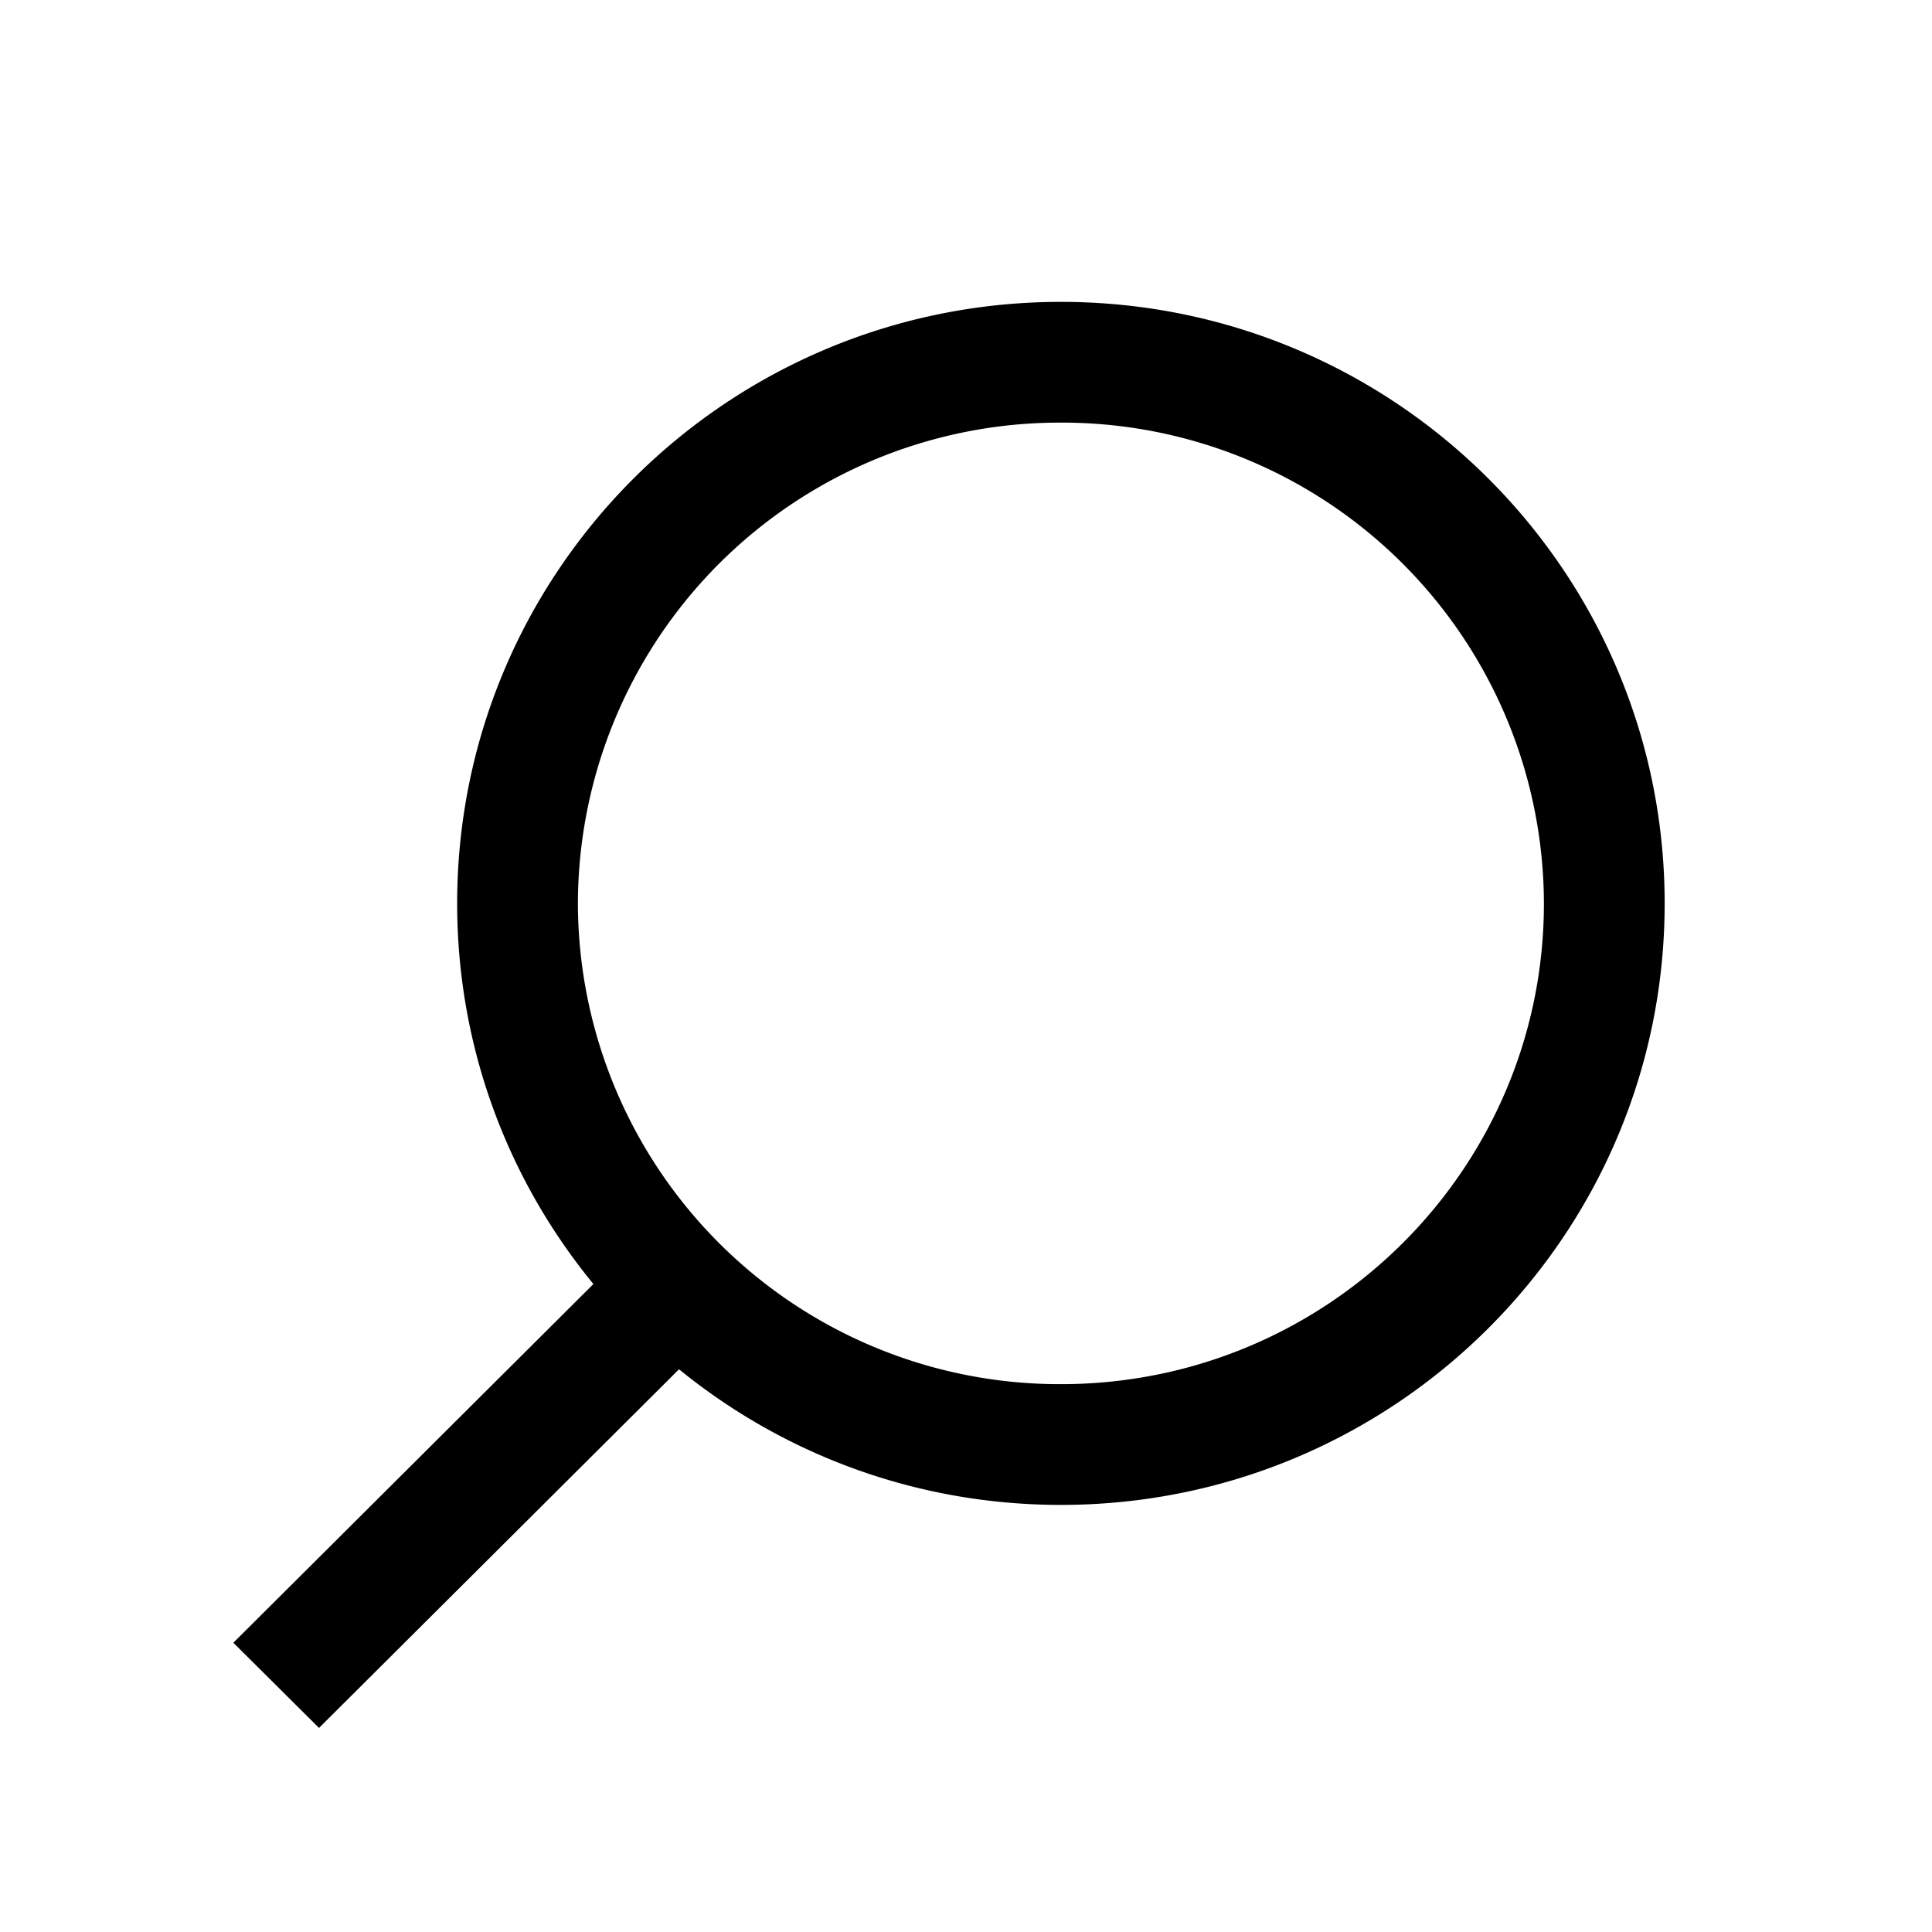 <svg viewBox="0 0 16 16" fill="none" xmlns="http://www.w3.org/2000/svg">
  <path fill-rule="evenodd" clip-rule="evenodd" d="M8.786 11.463c2.213 0 4-1.786 4-3.981a3.99 3.99 0 0 0-4-3.982 3.99 3.99 0 0 0-4 3.982 3.99 3.99 0 0 0 4 3.981Zm0 1c2.762 0 5-2.23 5-4.981 0-2.752-2.238-4.982-5-4.982-2.761 0-5 2.23-5 4.982 0 2.75 2.239 4.981 5 4.981Z" fill="currentColor"></path>
  <path fill-rule="evenodd" clip-rule="evenodd" d="m1.933 13.604 3.5-3.487.709.706-3.5 3.487-.71-.706Z" fill="currentColor"></path>
</svg>